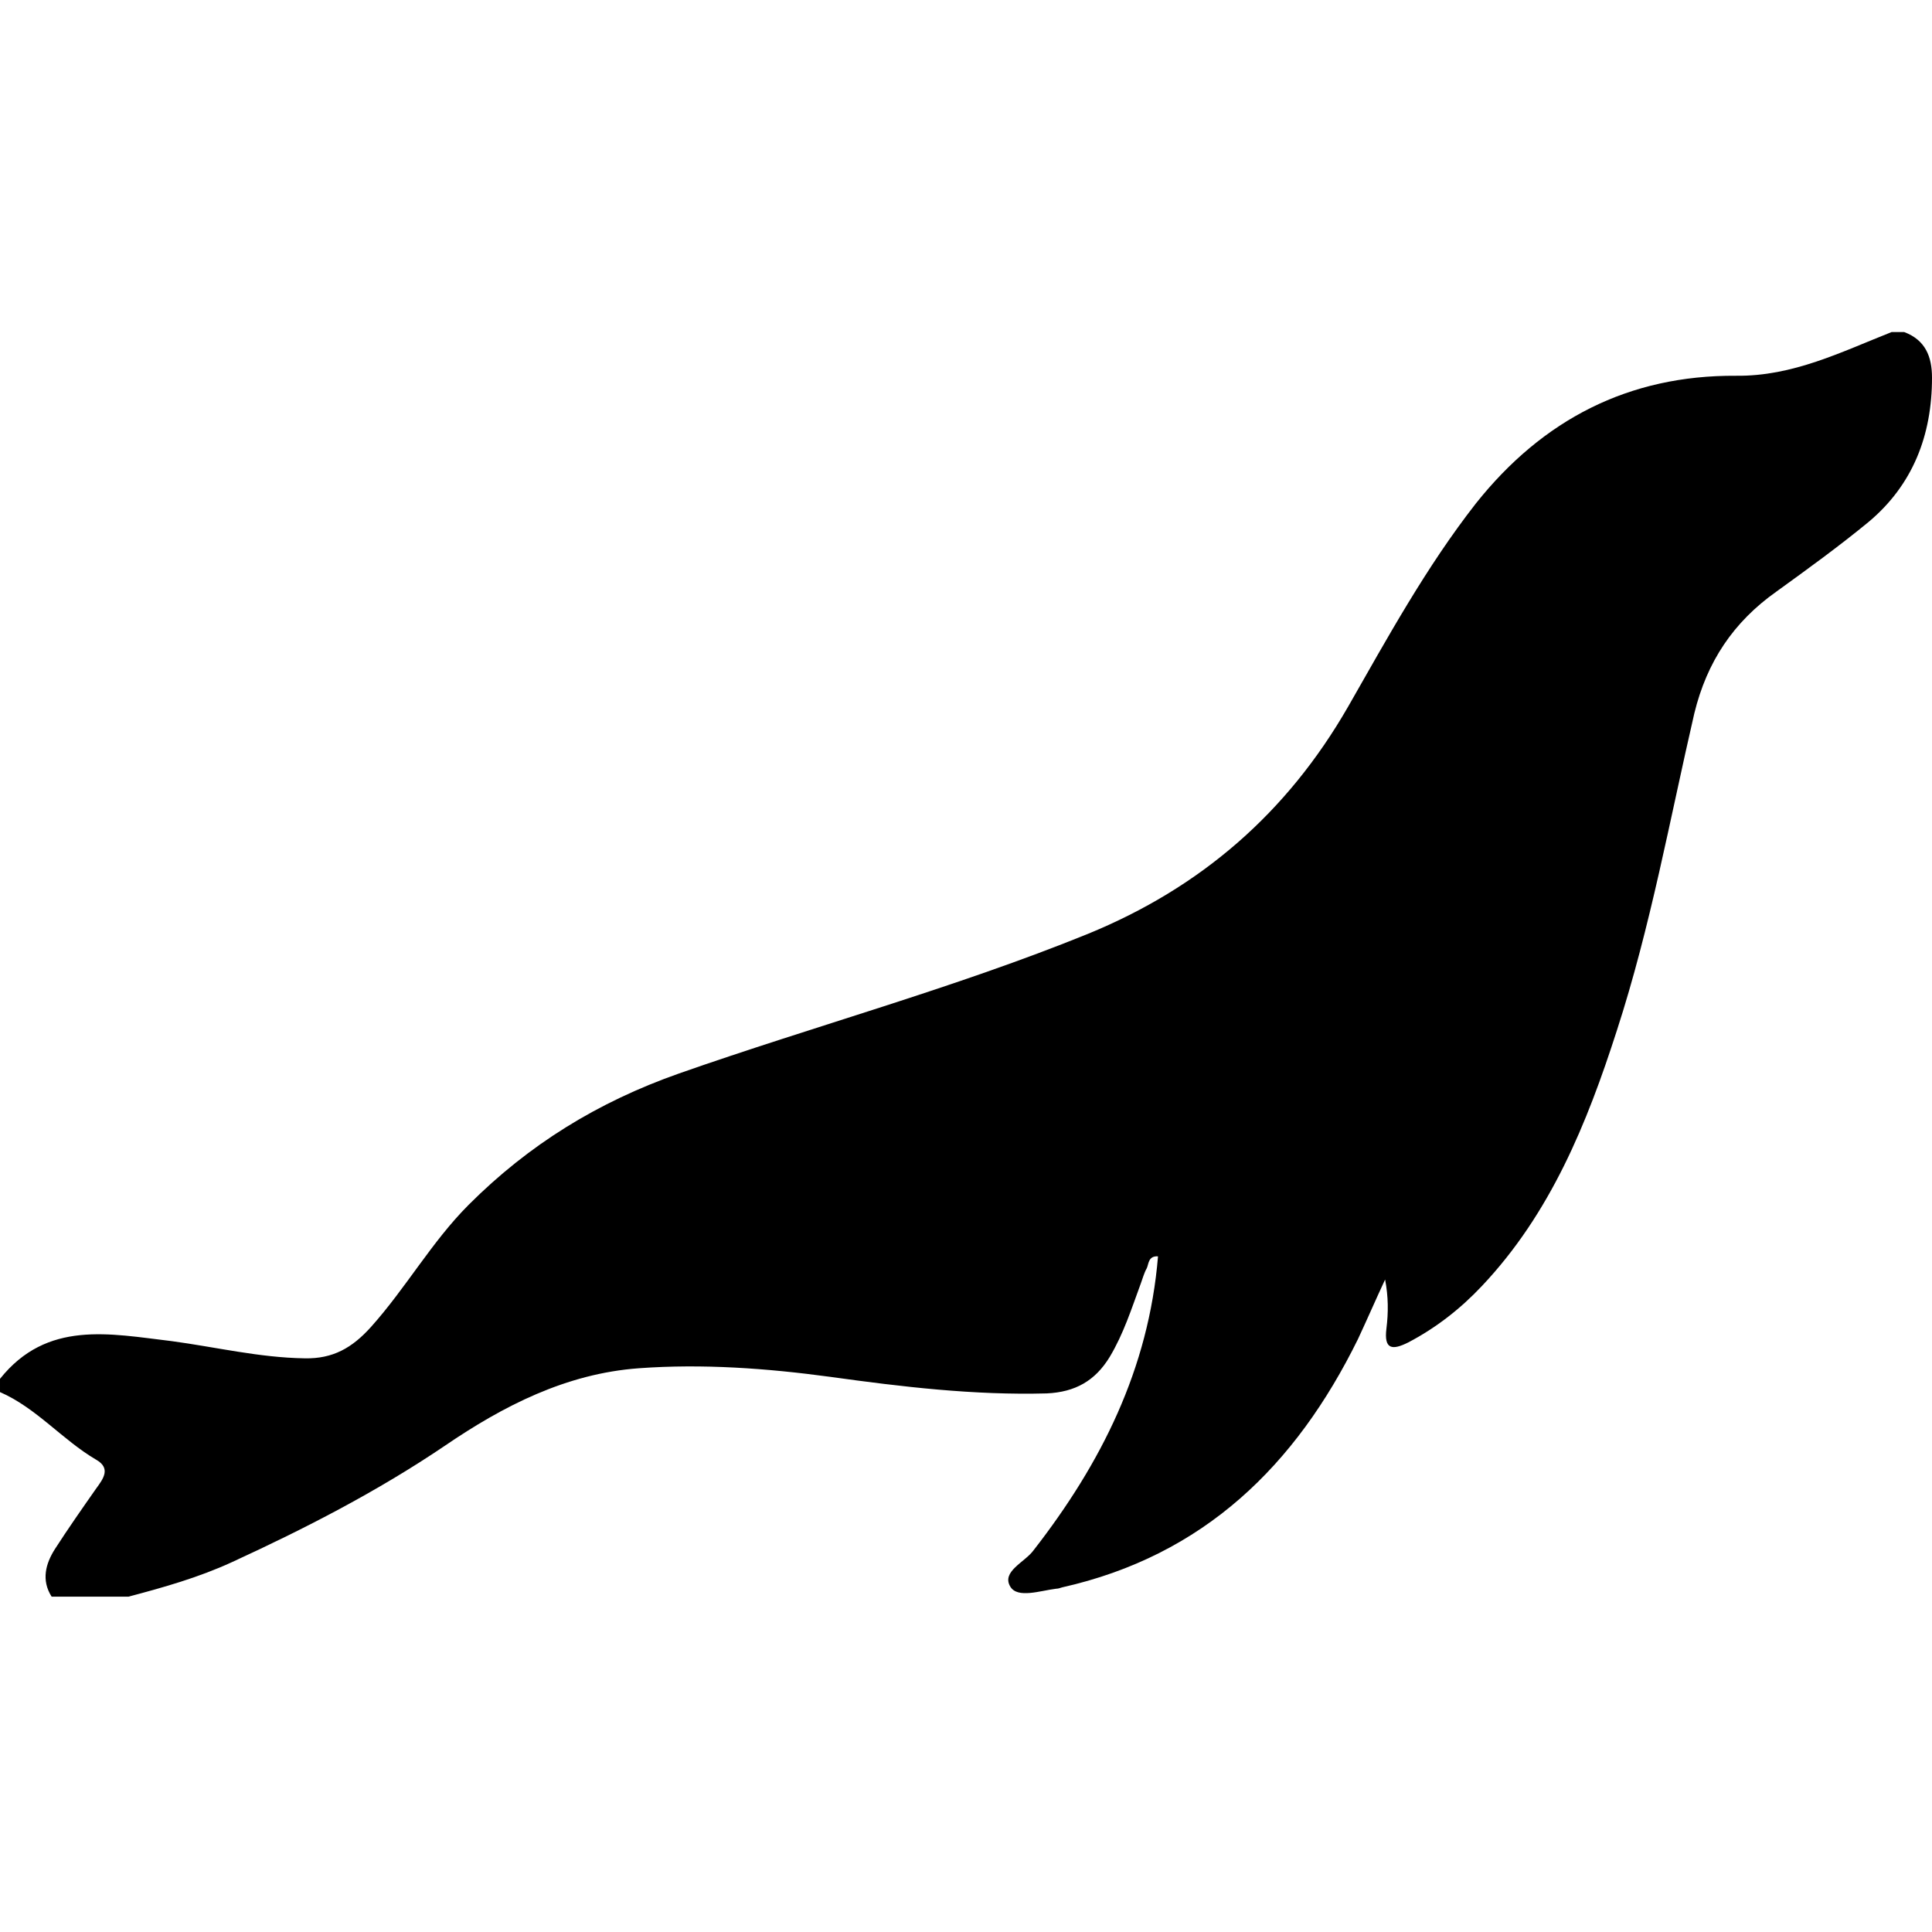<svg width="192" height="192" fill="none" xmlns="http://www.w3.org/2000/svg"><path d="M0 137.027c4.672-5.856 10.922-4.474 17.042-3.75 4.408.592 8.751 1.645 13.225 1.711 2.83.065 4.738-1.053 6.58-3.093 3.487-3.882 6.054-8.488 9.738-12.173 5.988-5.987 12.831-10.198 20.858-13.028 13.49-4.737 27.373-8.488 40.664-13.883 11.251-4.606 19.805-12.041 25.859-22.57 3.948-6.908 7.764-13.883 12.699-20.2 6.645-8.356 15.199-12.764 25.859-12.698 5.658.065 10.462-2.369 15.462-4.343h1.25c2.106.79 2.764 2.434 2.764 4.54 0 5.725-1.908 10.66-6.317 14.344-2.961 2.435-6.053 4.672-9.146 6.909-4.277 3.027-6.908 6.975-8.159 12.107-2.434 10.528-4.342 21.187-7.698 31.517-2.961 9.212-6.58 18.161-13.423 25.399-2.106 2.237-4.54 4.145-7.304 5.592-1.579.79-2.434.724-2.171-1.381.197-1.579.197-3.159-.132-4.869-.921 1.974-1.776 3.948-2.697 5.921-6.185 12.568-15.331 21.517-29.412 24.675-.198.066-.395.132-.592.132-1.58.197-3.817.987-4.54-.198-.922-1.513 1.447-2.434 2.302-3.619 6.712-8.619 11.449-18.029 12.371-29.214-.987-.066-.922.789-1.119 1.184-.263.461-.395.987-.592 1.513-.921 2.501-1.711 5.001-3.093 7.304-1.447 2.369-3.421 3.487-6.251 3.619-7.237.197-14.41-.658-21.516-1.645-6.316-.855-12.699-1.316-19.015-.855-7.238.526-13.49 3.75-19.28 7.698-6.71 4.54-13.883 8.225-21.187 11.581-3.29 1.513-6.777 2.5-10.264 3.421H5.132c-1.052-1.645-.592-3.29.33-4.737 1.315-2.04 2.697-4.014 4.079-5.988.724-.987 1.513-2.04 0-2.895-3.356-1.974-5.922-5.132-9.541-6.712v-1.316z" fill="#000"/></svg>